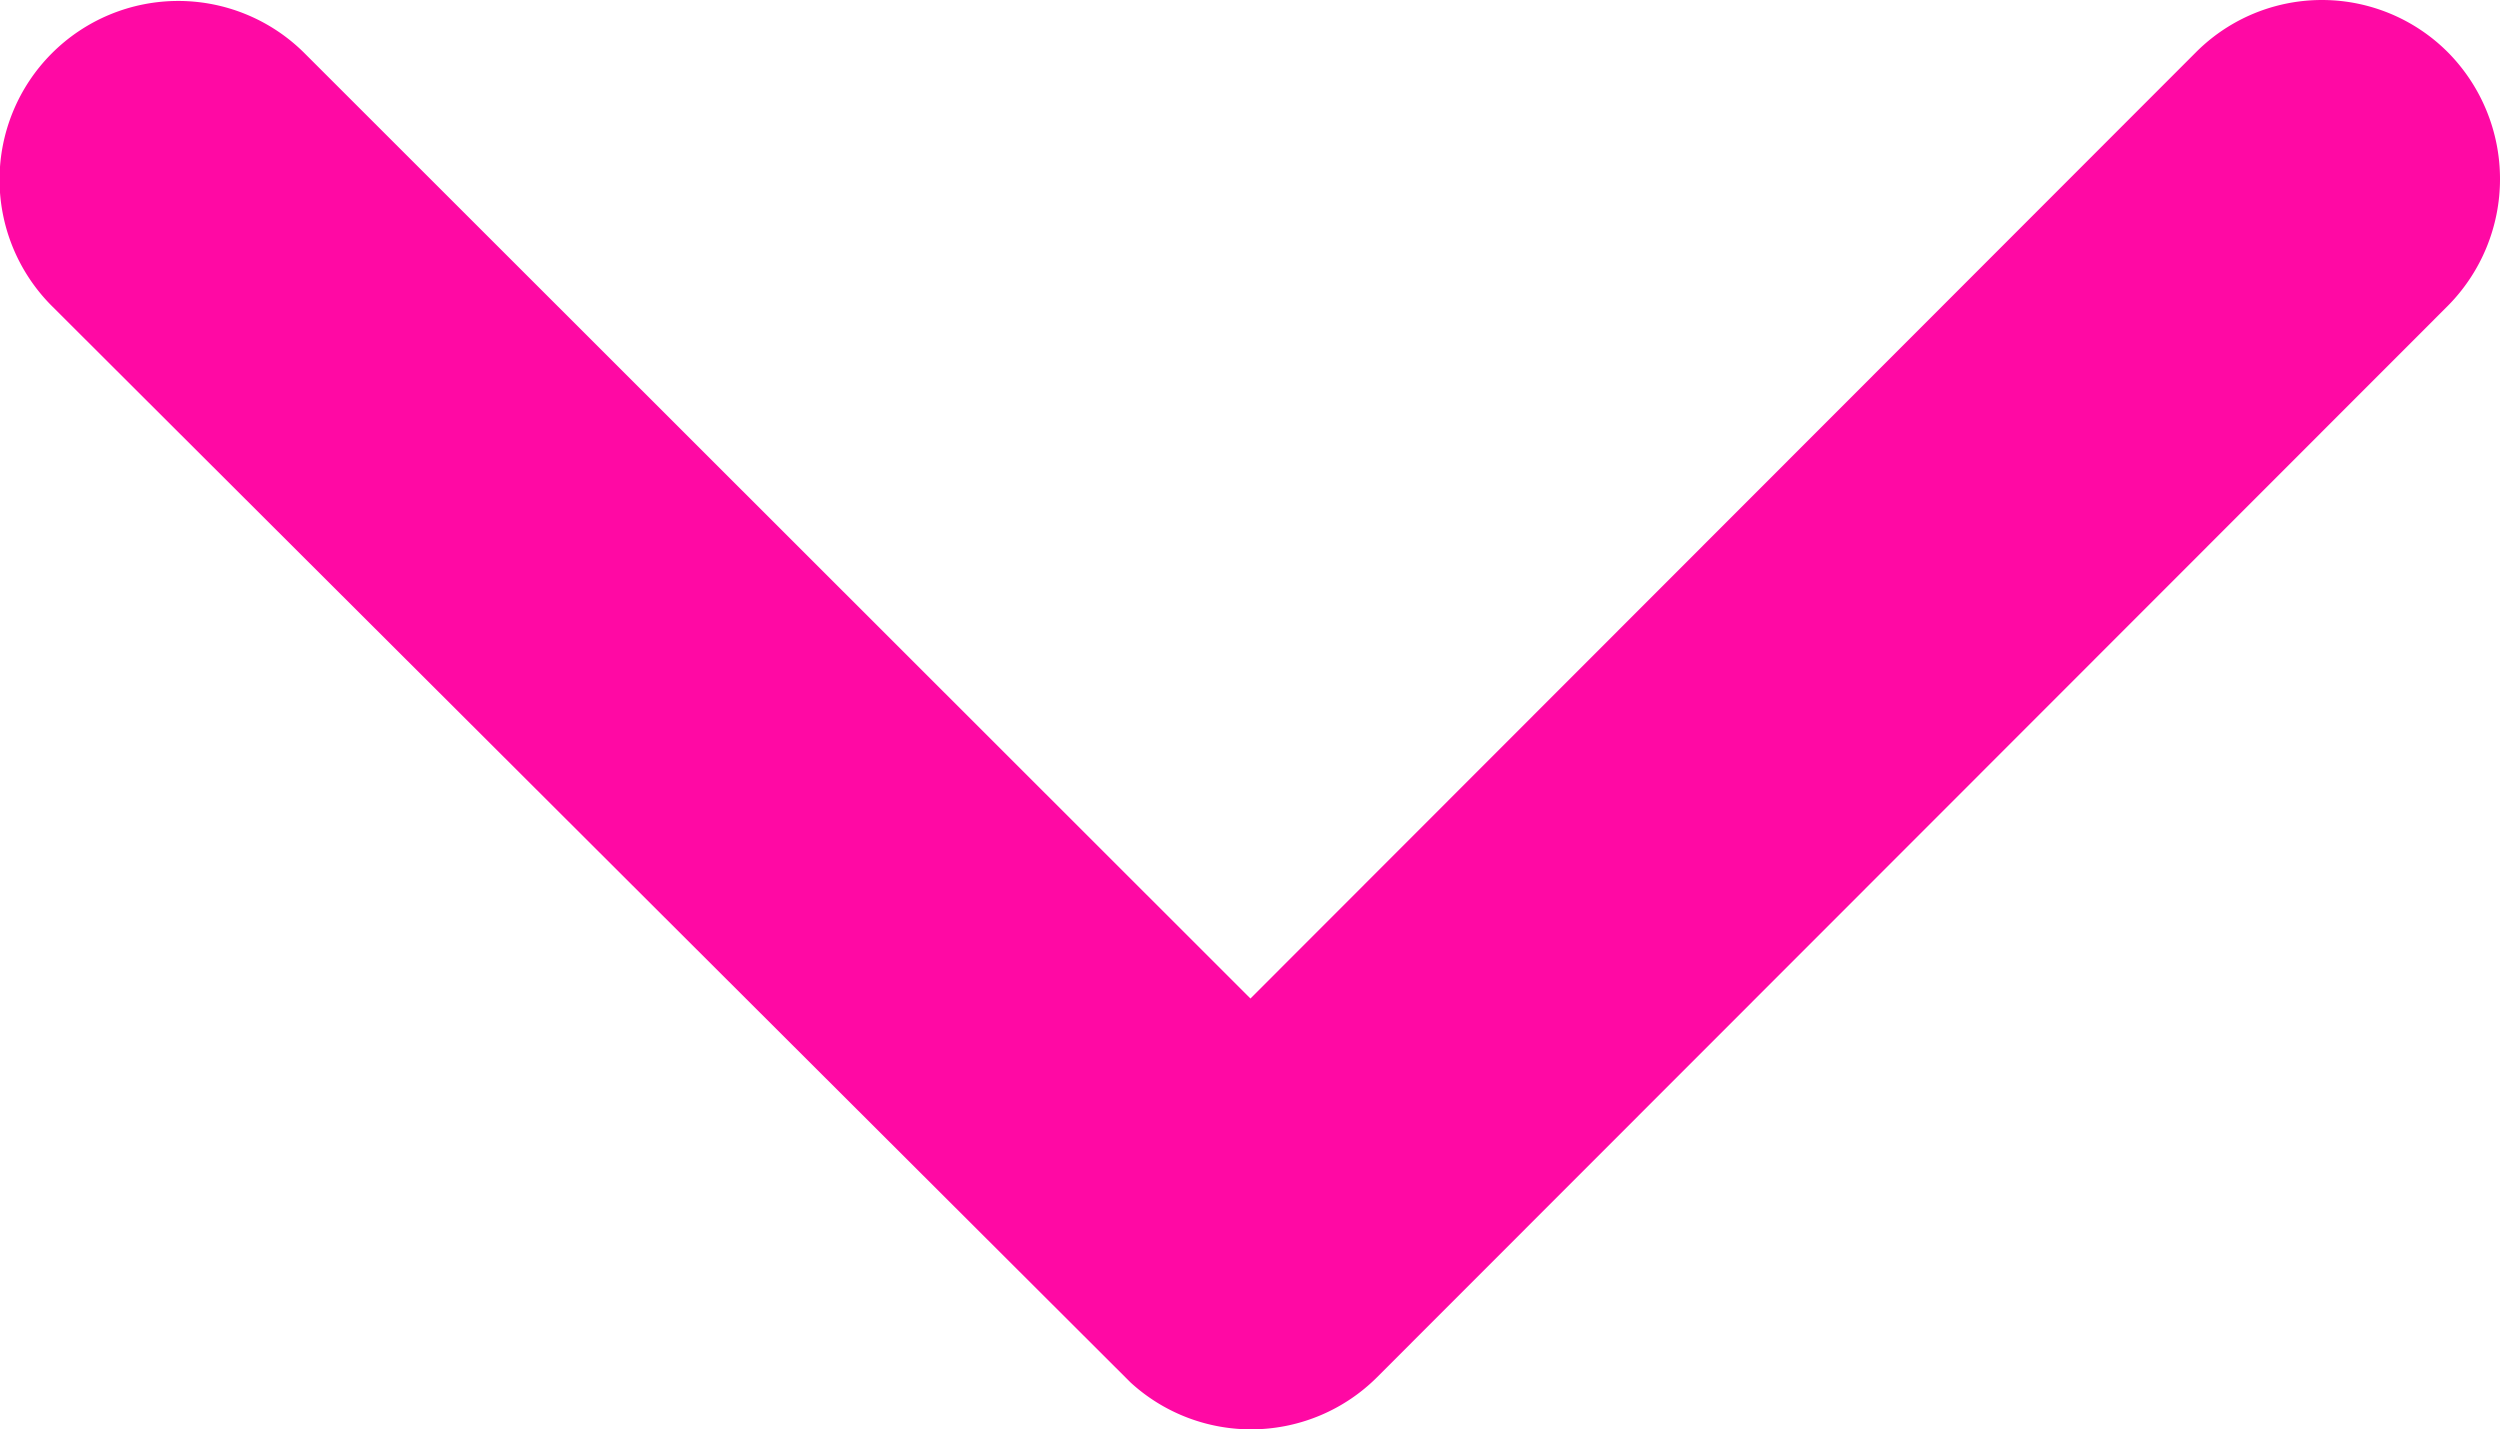 <svg xmlns="http://www.w3.org/2000/svg" width="83.95" height="48" viewBox="0 0 83.95 48"><defs><style>.a{fill:#ff09a4;}</style></defs><path class="a" d="M193.48,130.085,161.712,98.342a5.974,5.974,0,0,1,0-8.473,6.05,6.05,0,0,1,8.5,0L206.2,125.836a5.988,5.988,0,0,1,.175,8.273l-36.142,36.217a6,6,0,1,1-8.5-8.473Z" transform="translate(172.075 -159.95) rotate(90)"/></svg>